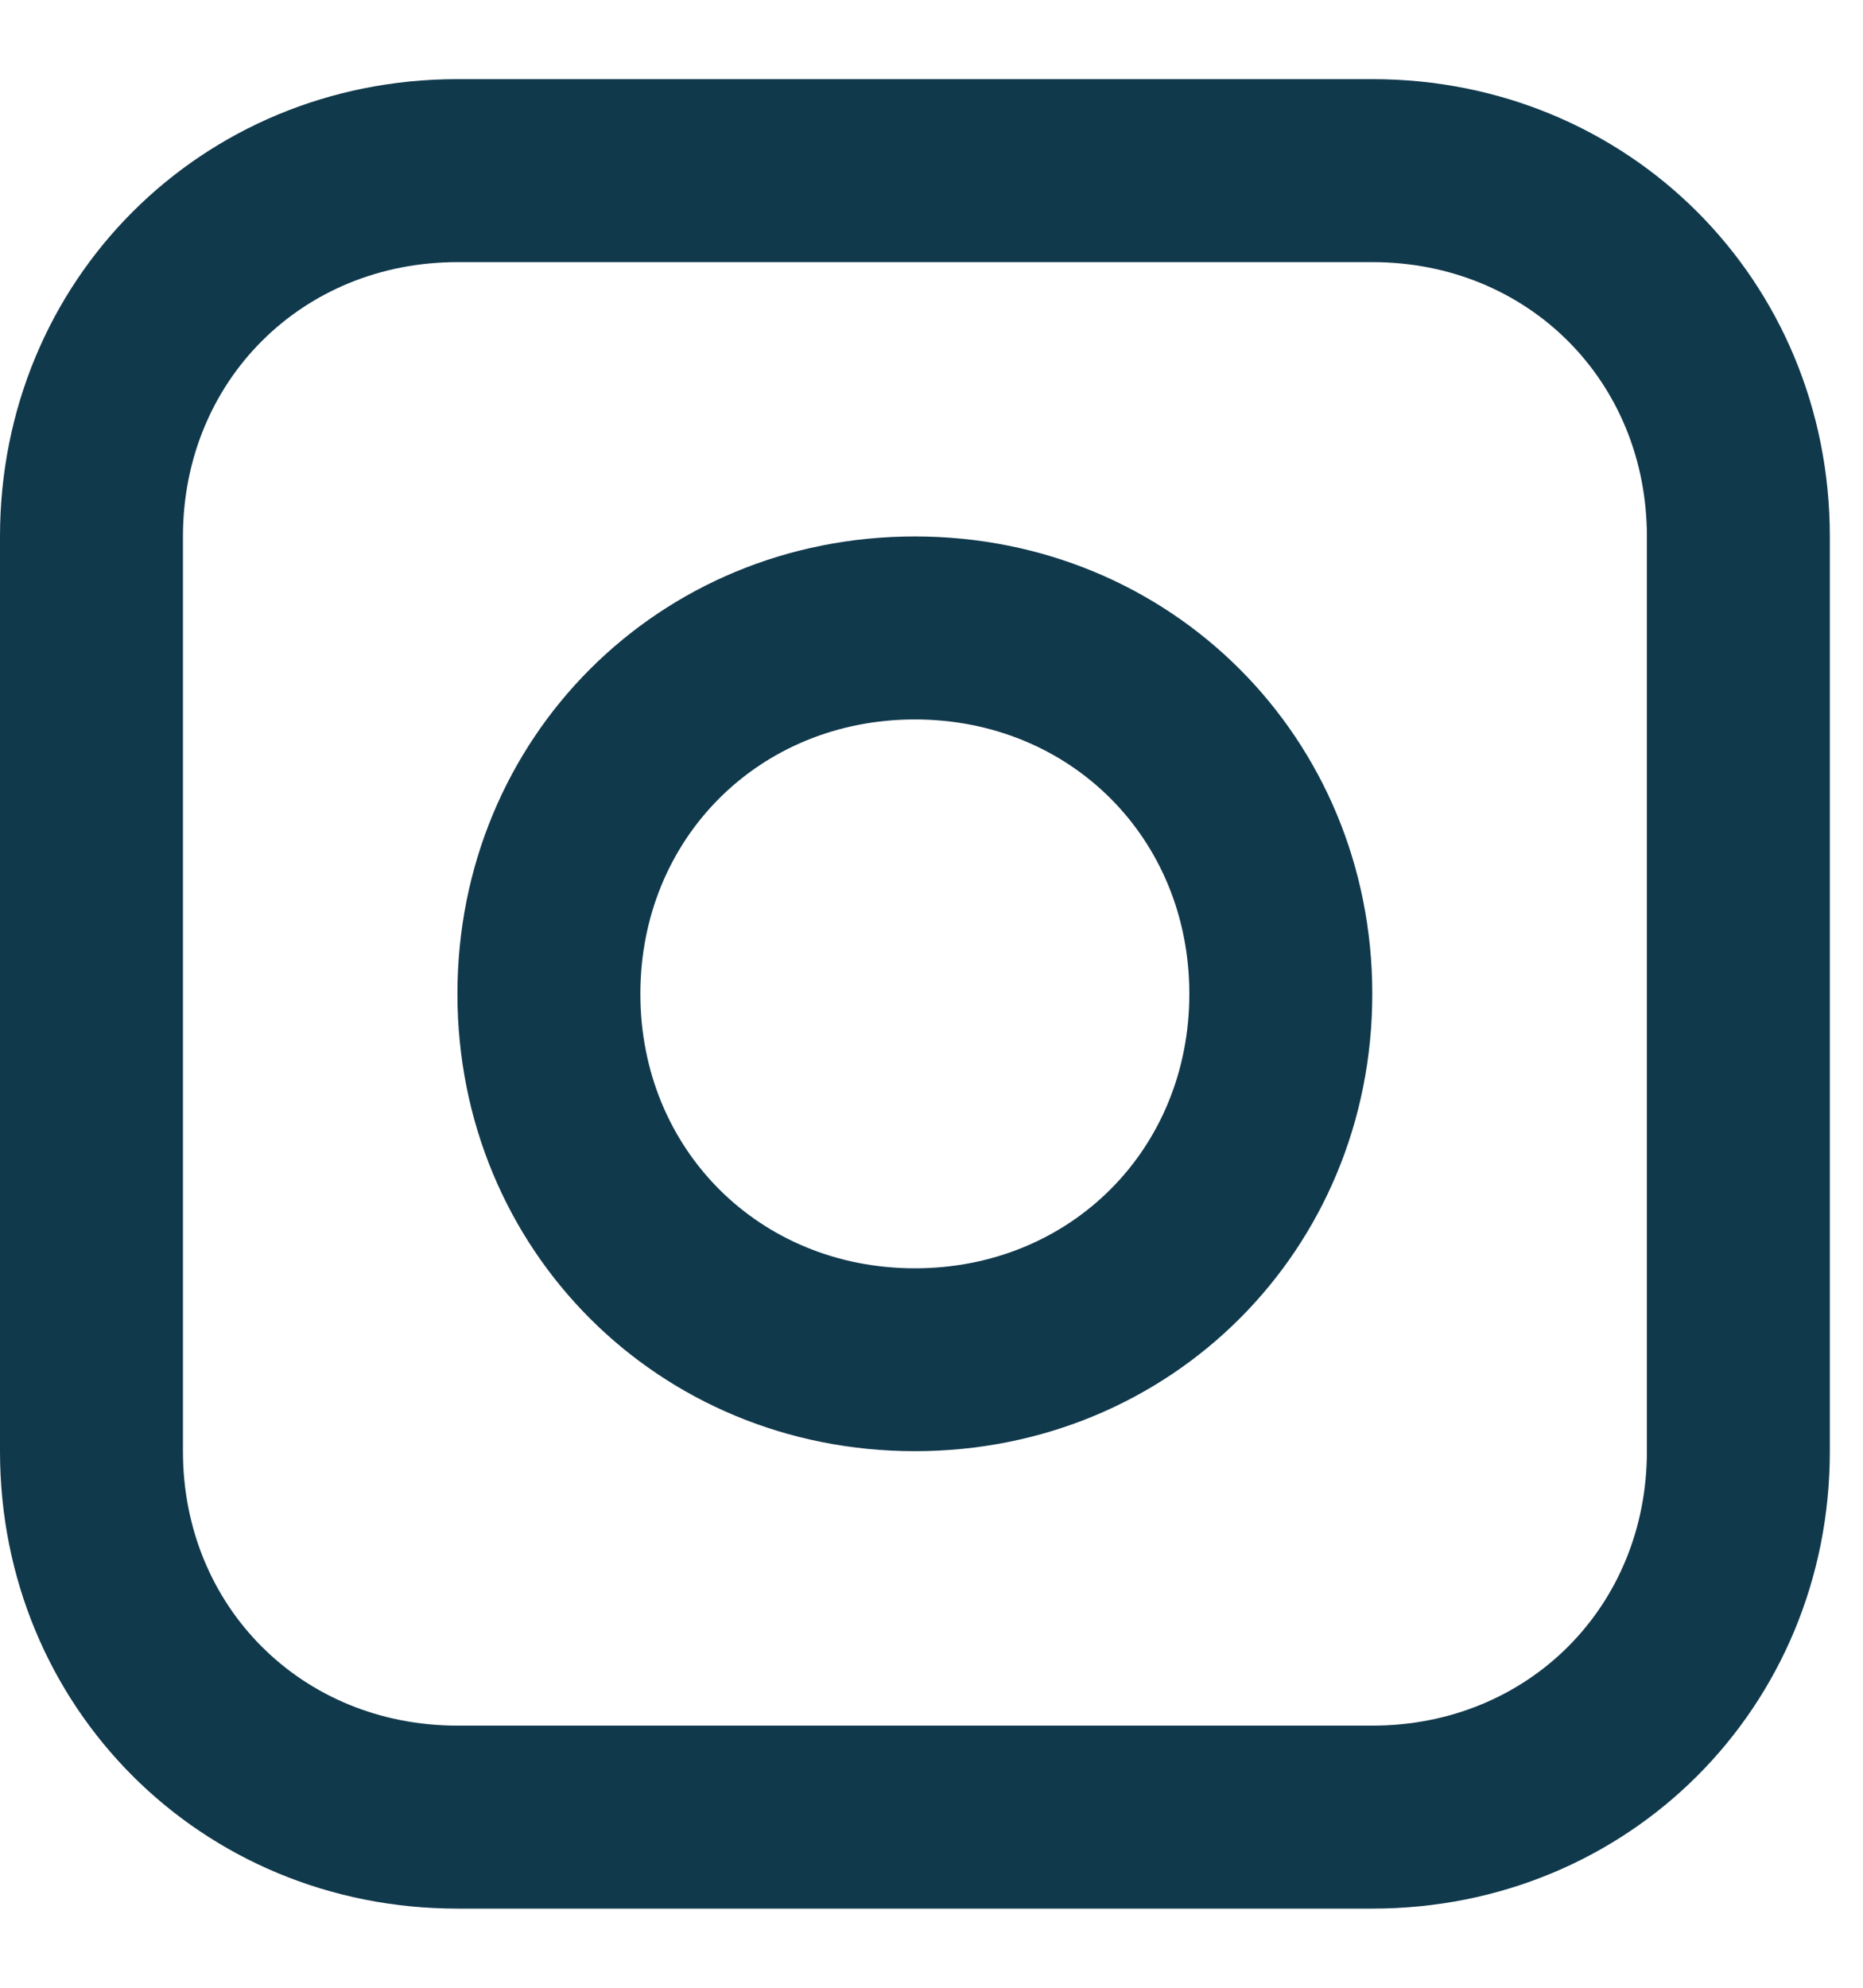 <svg width="15" height="16" viewBox="0 0 15 16" fill="none" xmlns="http://www.w3.org/2000/svg">
<path d="M11.05 0.637H3.683C1.621 0.637 0 2.257 0 4.319V11.682C0 13.743 1.621 15.363 3.683 15.363H11.05C13.112 15.363 14.733 13.743 14.733 11.682V4.319C14.733 2.257 13.112 0.637 11.05 0.637ZM13.26 11.682C13.26 12.933 12.302 13.89 11.05 13.89H3.683C2.431 13.89 1.473 12.933 1.473 11.682V4.319C1.473 3.067 2.431 2.11 3.683 2.11H11.05C12.302 2.11 13.26 3.067 13.26 4.319V11.682Z" fill="#11394C"/>
<path d="M7.366 4.318C5.303 4.318 3.683 5.938 3.683 8C3.683 10.062 5.303 11.681 7.366 11.681C9.429 11.681 11.049 10.062 11.049 8C11.049 5.938 9.429 4.318 7.366 4.318ZM7.366 10.209C6.114 10.209 5.156 9.252 5.156 8C5.156 6.748 6.114 5.791 7.366 5.791C8.618 5.791 9.576 6.748 9.576 8C9.576 9.252 8.618 10.209 7.366 10.209Z" fill="#11394C"/>
</svg>
